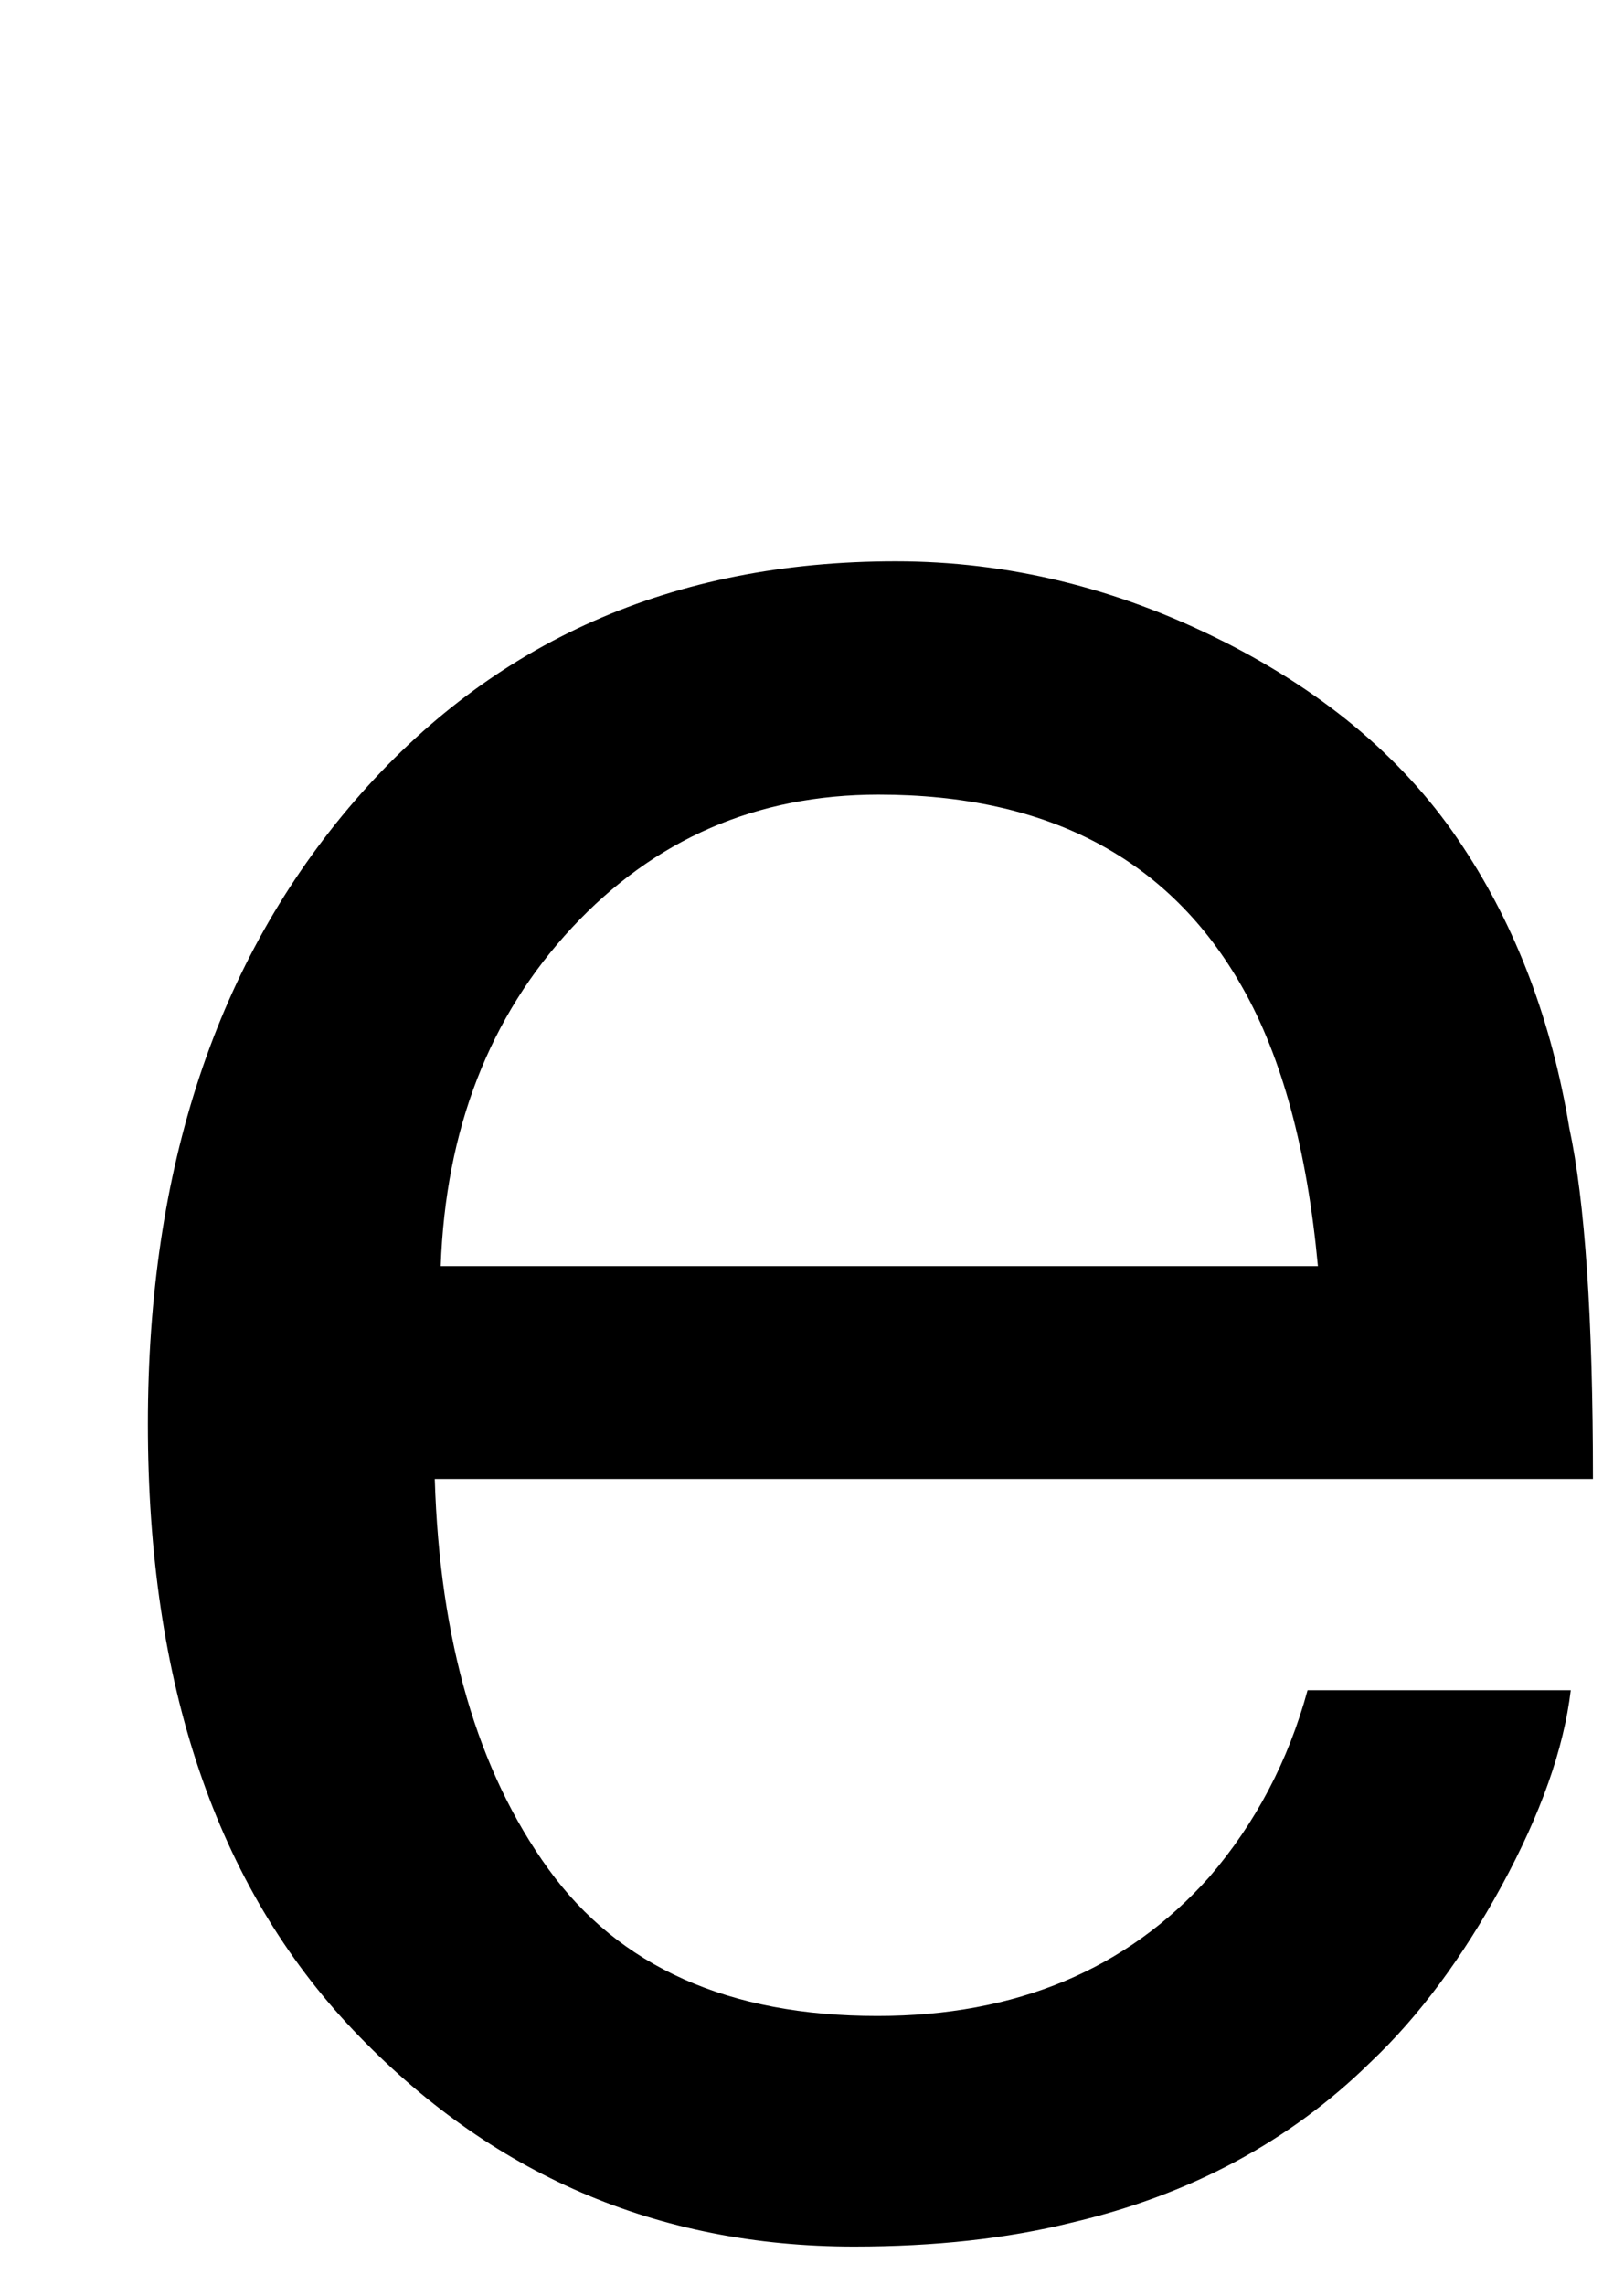 <?xml version="1.0" encoding="UTF-8"?><svg id="d" xmlns="http://www.w3.org/2000/svg" width="32" height="45" viewBox="0 0 32 45"><defs><style>.f{stroke-width:0px;}</style></defs><path class="f" d="m24.08,12.62c2.077,1.045,3.659,2.398,4.746,4.058,1.048,1.582,1.747,3.428,2.096,5.537.31,1.446.466,3.75.466,6.914H8.567c.097,3.192.843,5.753,2.239,7.683,1.395,1.929,3.556,2.894,6.482,2.894,2.732,0,4.913-.913,6.541-2.737.911-1.06,1.556-2.286,1.936-3.679h5.186c-.137,1.153-.591,2.437-1.362,3.853-.772,1.417-1.632,2.574-2.582,3.472-1.59,1.563-3.557,2.617-5.902,3.164-1.26.312-2.685.469-4.274.469-3.882,0-7.172-1.421-9.87-4.263-2.698-2.842-4.047-6.821-4.047-11.938,0-5.039,1.359-9.13,4.076-12.275,2.717-3.144,6.27-4.717,10.657-4.717,2.213,0,4.357.523,6.435,1.567Zm1.889,12.319c-.213-2.285-.707-4.111-1.482-5.479-1.433-2.539-3.825-3.809-7.176-3.809-2.401,0-4.416.875-6.042,2.622-1.627,1.749-2.489,3.97-2.585,6.665h17.285Z"/></svg>